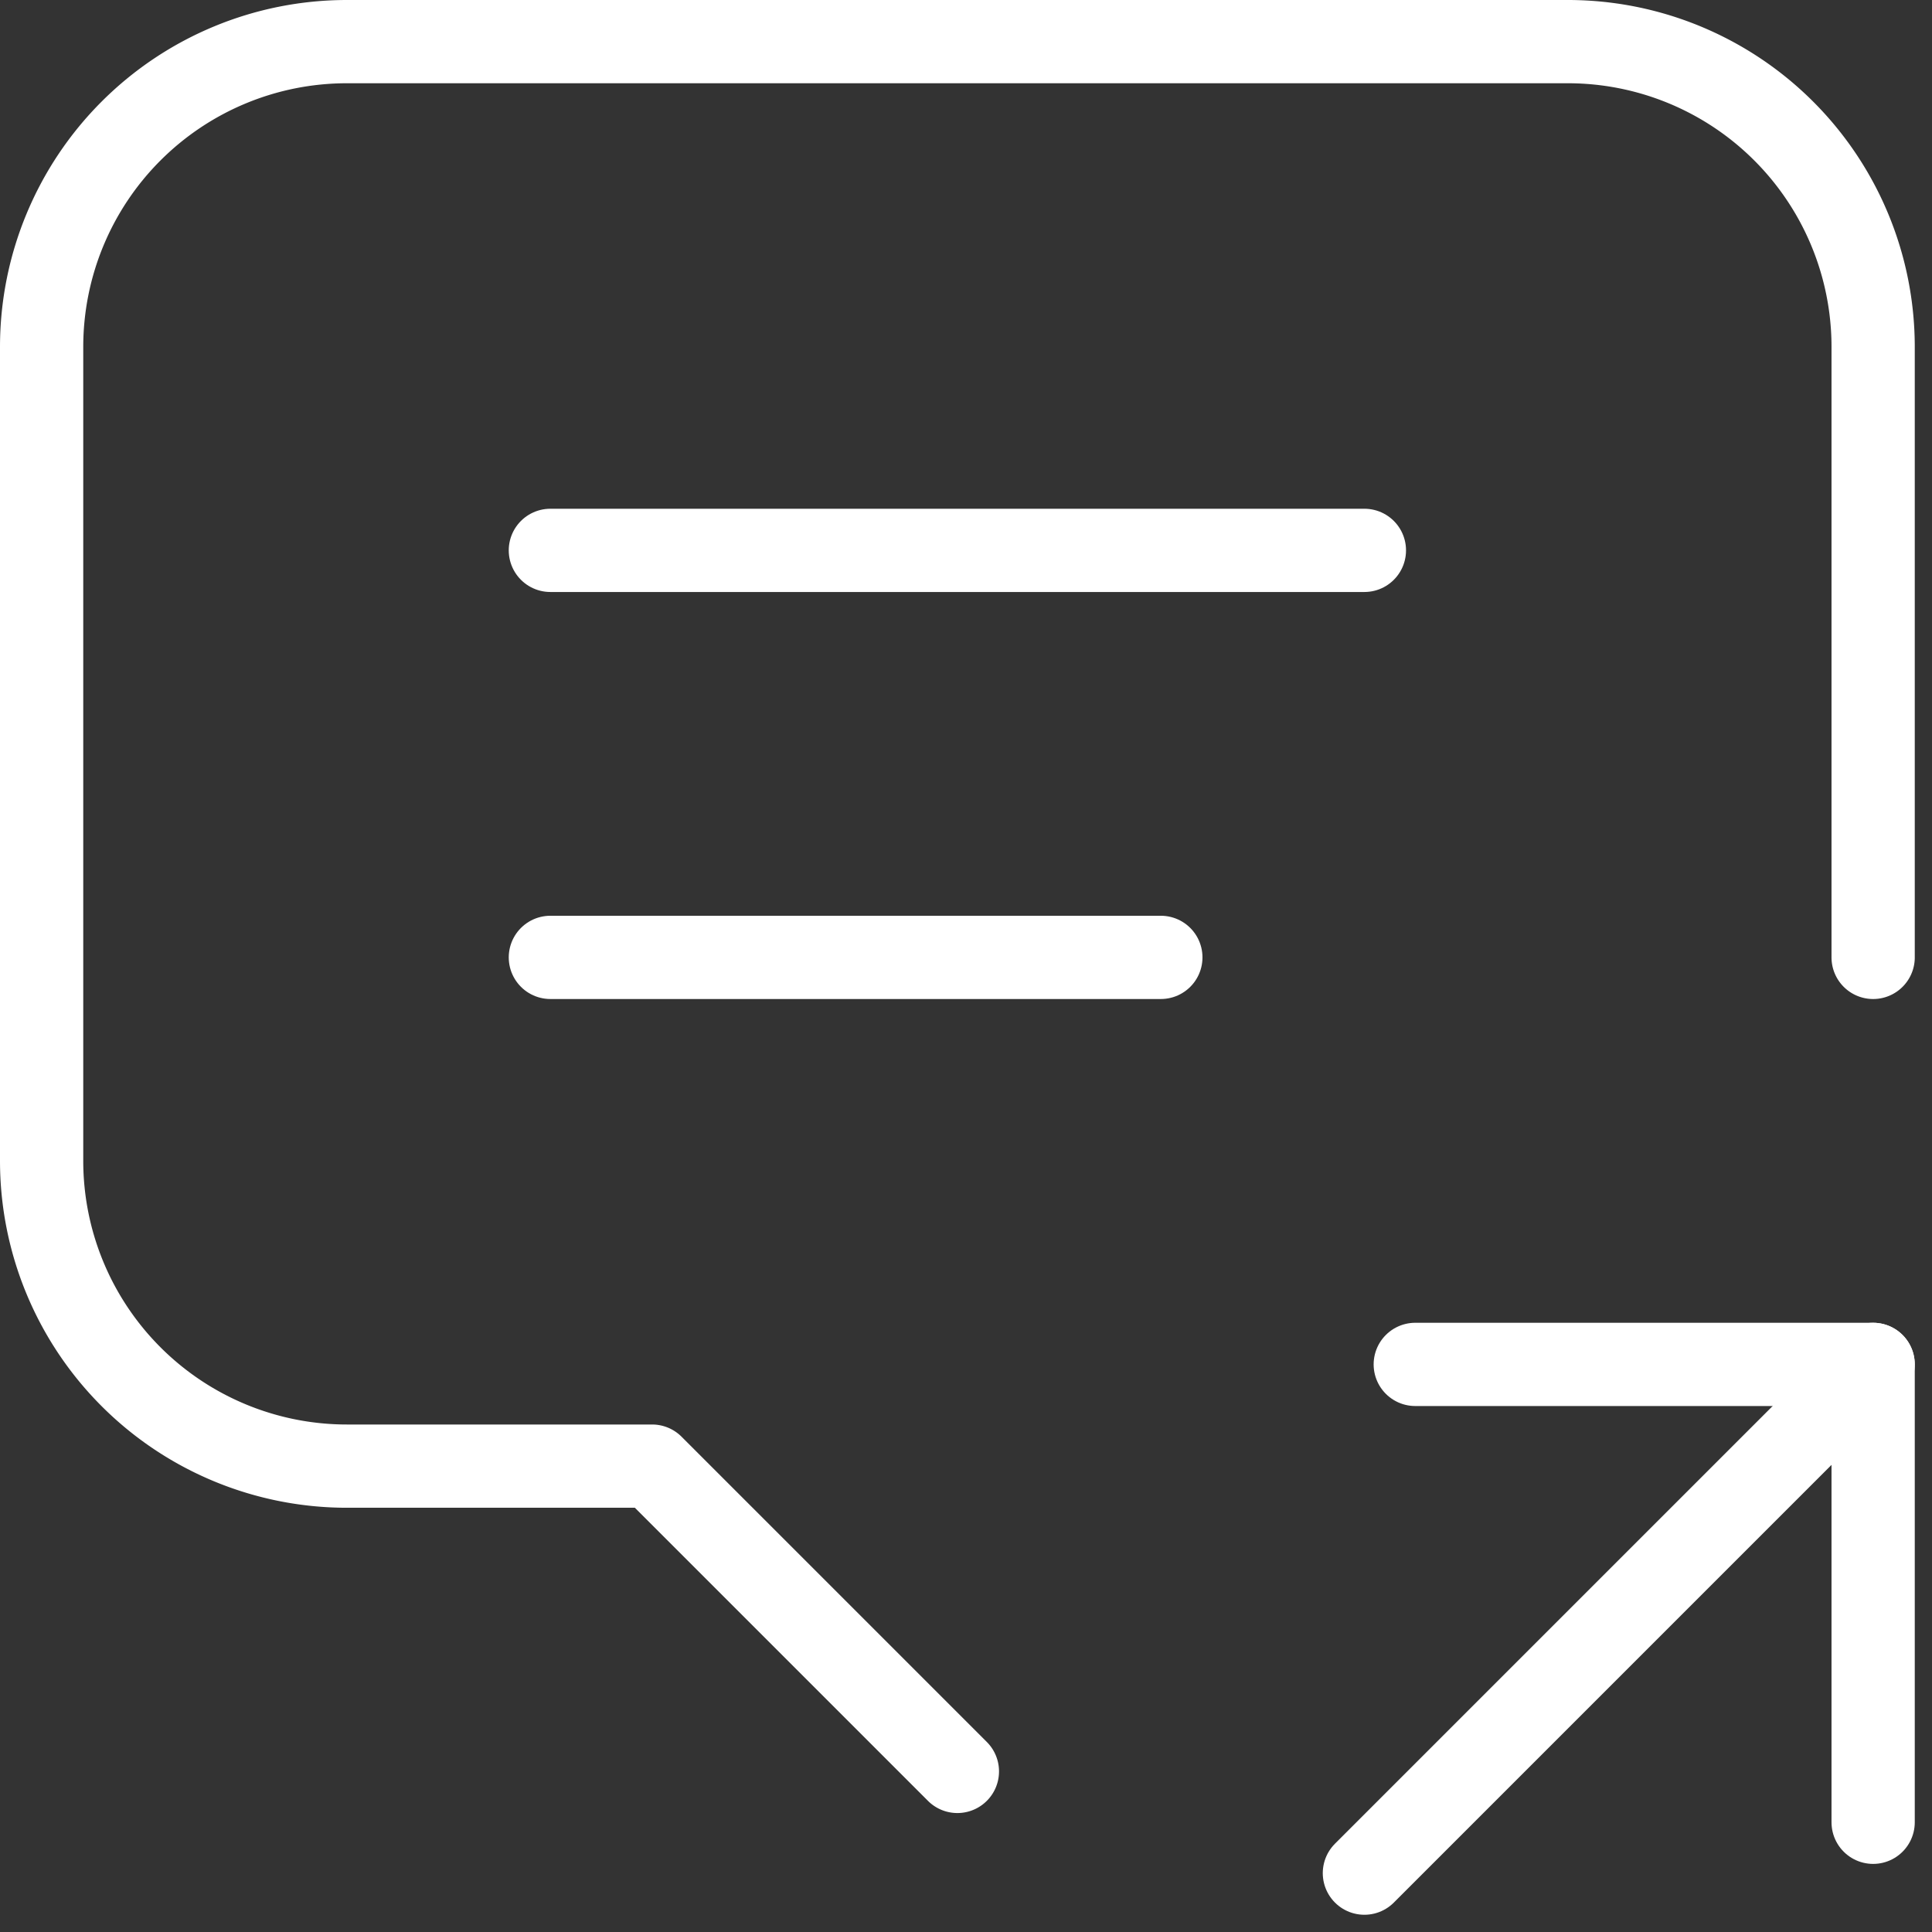 <svg xmlns="http://www.w3.org/2000/svg" width="23.207" height="23.207" viewBox="0 0 23.207 23.207"><rect x="0" y="0" width="23.207" height="23.207" fill="#333333" stroke="none"/><g transform="translate(-2.5 -3.5)"><path d="M8,9h9.778" transform="translate(1.111 1.111)" fill="none" stroke="#fff" stroke-linecap="round" stroke-linejoin="round" stroke-width="1"/><path d="M8,13h7.333" transform="translate(1.111 2)" fill="none" stroke="#fff" stroke-linecap="round" stroke-linejoin="round" stroke-width="1"/><path d="M14,24.778l-3.667-3.667H6.667A3.667,3.667,0,0,1,3,17.444V7.667A3.667,3.667,0,0,1,6.667,4H21.333A3.667,3.667,0,0,1,25,7.667V15" transform="translate(0)" fill="none" stroke="#fff" stroke-linecap="round" stroke-linejoin="round" stroke-width="1"/><path d="M16,23.111,22.111,17" transform="translate(2.889 2.889)" fill="none" stroke="#fff" stroke-linecap="round" stroke-linejoin="round" stroke-width="1"/><path d="M22,22.5V17H16.5" transform="translate(3 2.889)" fill="none" stroke="#fff" stroke-linecap="round" stroke-linejoin="round" stroke-width="1"/></g></svg>